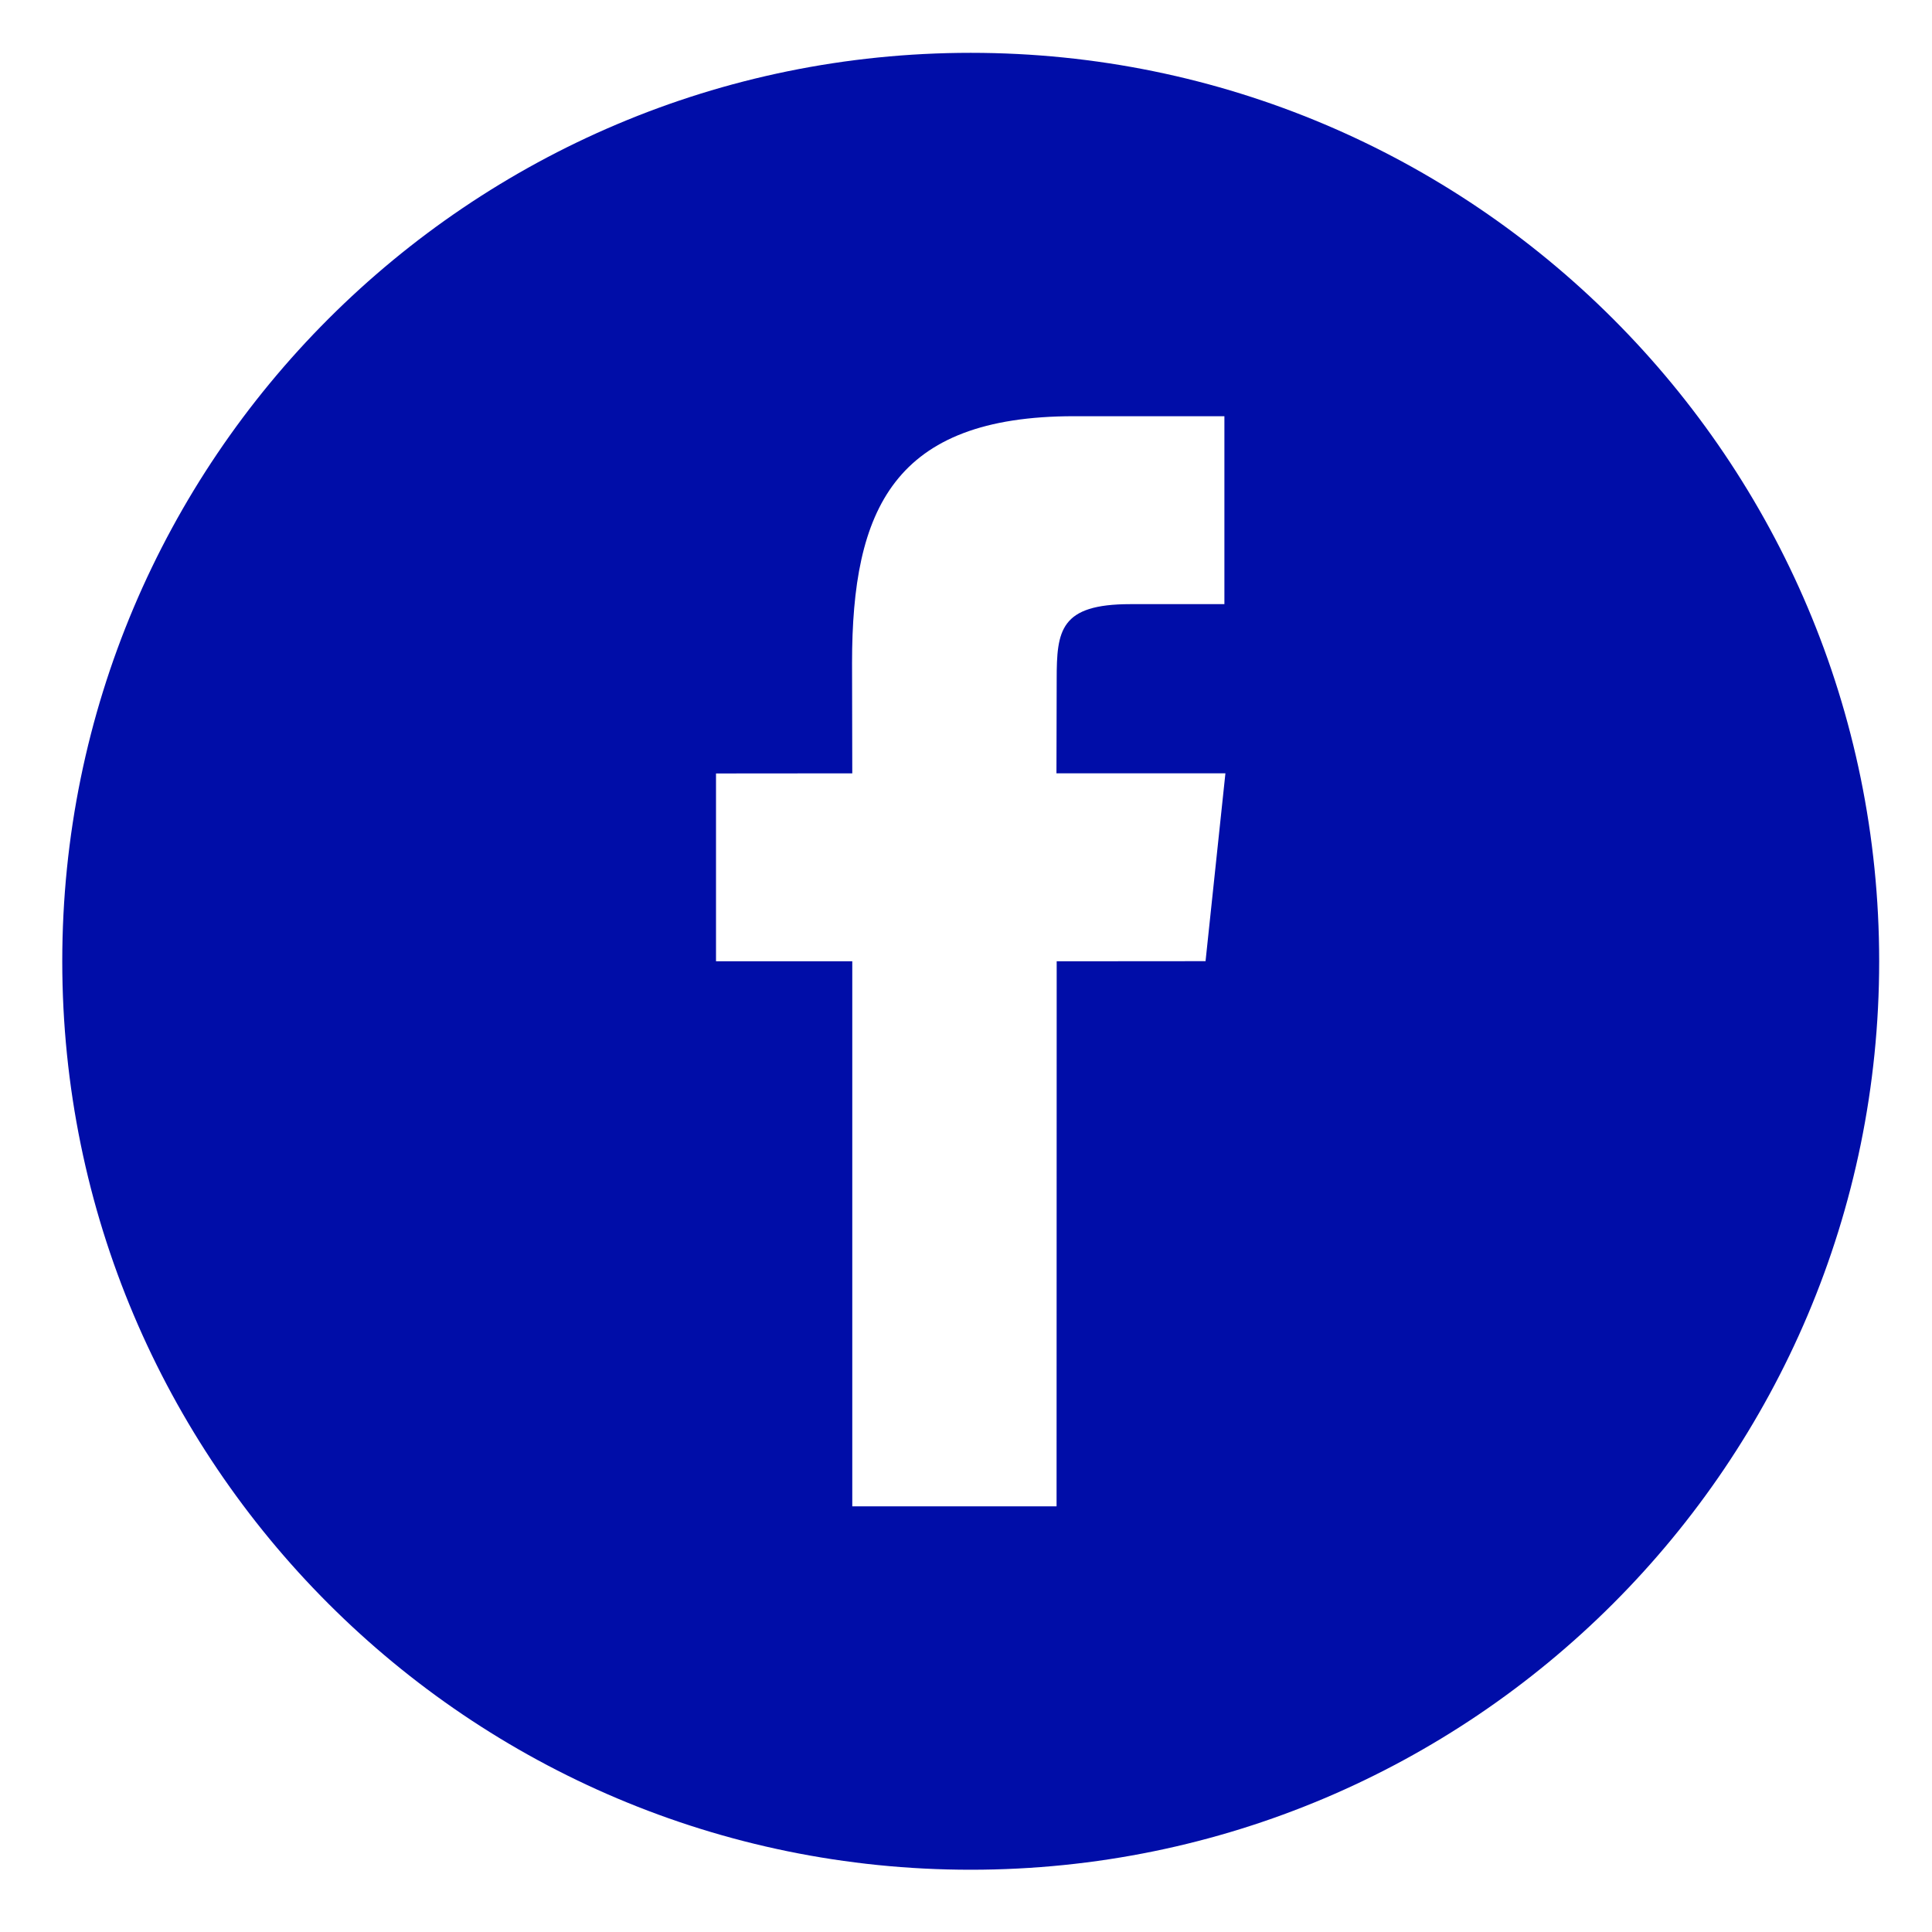 <?xml version="1.0" encoding="iso-8859-1"?>
<!-- Generator: Adobe Illustrator 16.0.0, SVG Export Plug-In . SVG Version: 6.00 Build 0)  -->
<!DOCTYPE svg PUBLIC "-//W3C//DTD SVG 1.1//EN" "http://www.w3.org/Graphics/SVG/1.1/DTD/svg11.dtd">
<svg version="1.1" id="Capa_1" xmlns="http://www.w3.org/2000/svg" xmlns:xlink="http://www.w3.org/1999/xlink" x="0px" y="0px"
	 width="512px" height="512px" viewBox="0 0 512 512" style="enable-background:new 0 0 512 512;" xml:space="preserve">
<g>
	<g>
		<g>
			<path style="fill:#000DA8;" d="M257.25,14C124.296,14,16.5,121.796,16.5,254.75S124.296,495.5,257.25,495.5
				S498,387.704,498,254.75C498,121.766,390.204,14,257.25,14z M319.482,254.719l-39.45,0.03l-0.031,144.449h-54.139V254.75H189.75
				v-49.775l36.112-0.03l-0.06-29.312c0-40.625,11.013-65.333,58.833-65.333h39.844v49.805h-24.918
				c-18.627,0-19.528,6.952-19.528,19.922l-0.062,24.917h44.777L319.482,254.719z"/>
		</g>
	</g>
</g>
</svg>
